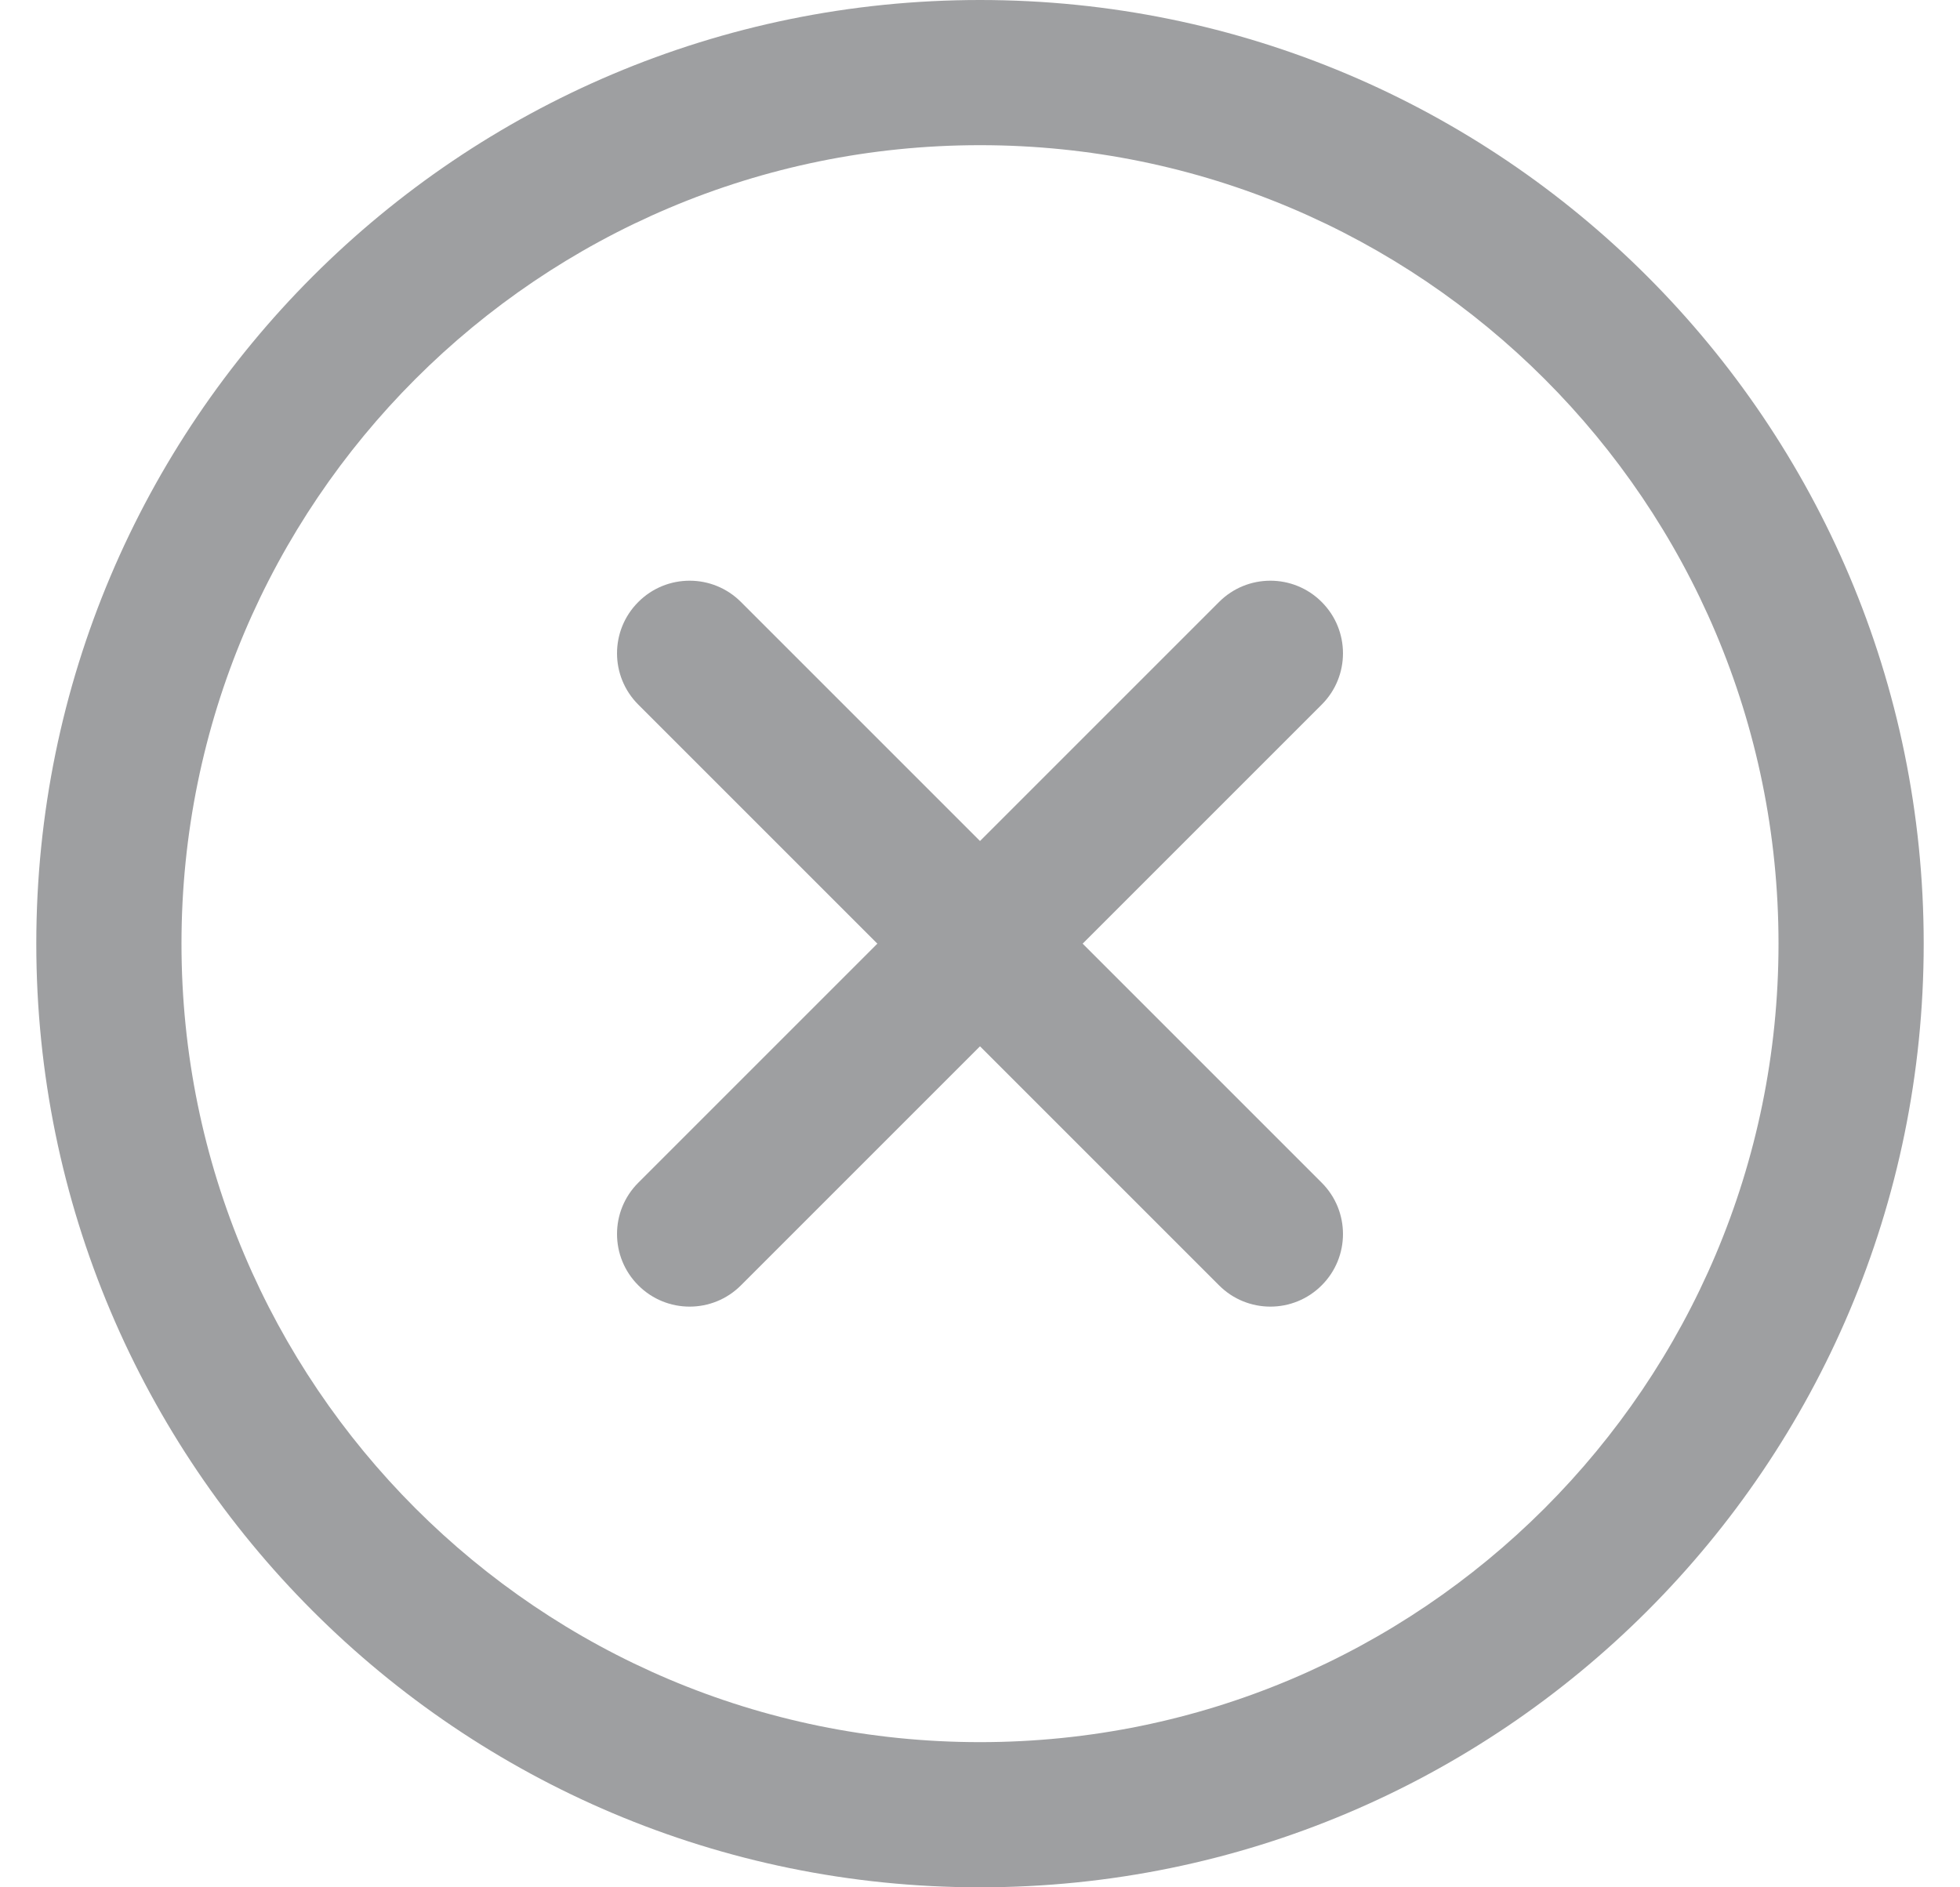 <svg width="27" height="26" viewBox="0 0 27 26" fill="none" xmlns="http://www.w3.org/2000/svg">
<path fill-rule="evenodd" clip-rule="evenodd" d="M13.5 2C7.425 2 2.5 6.925 2.5 13C2.5 19.075 7.425 24 13.5 24C19.575 24 24.5 19.075 24.5 13C24.5 6.925 19.575 2 13.5 2ZM0.5 13C0.5 5.82 6.32 0 13.5 0C20.68 0 26.5 5.82 26.5 13C26.5 20.18 20.68 26 13.5 26C6.32 26 0.5 20.18 0.5 13Z" fill="#9E9FA1"/>
<path fill-rule="evenodd" clip-rule="evenodd" d="M18.207 8.293C18.598 8.683 18.598 9.317 18.207 9.707L10.207 17.707C9.817 18.098 9.183 18.098 8.793 17.707C8.402 17.317 8.402 16.683 8.793 16.293L16.793 8.293C17.183 7.902 17.817 7.902 18.207 8.293Z" fill="#9E9FA1"/>
<path fill-rule="evenodd" clip-rule="evenodd" d="M8.793 8.293C9.183 7.902 9.817 7.902 10.207 8.293L18.207 16.293C18.598 16.683 18.598 17.317 18.207 17.707C17.817 18.098 17.183 18.098 16.793 17.707L8.793 9.707C8.402 9.317 8.402 8.683 8.793 8.293Z" fill="#9E9FA1"/>
</svg>
